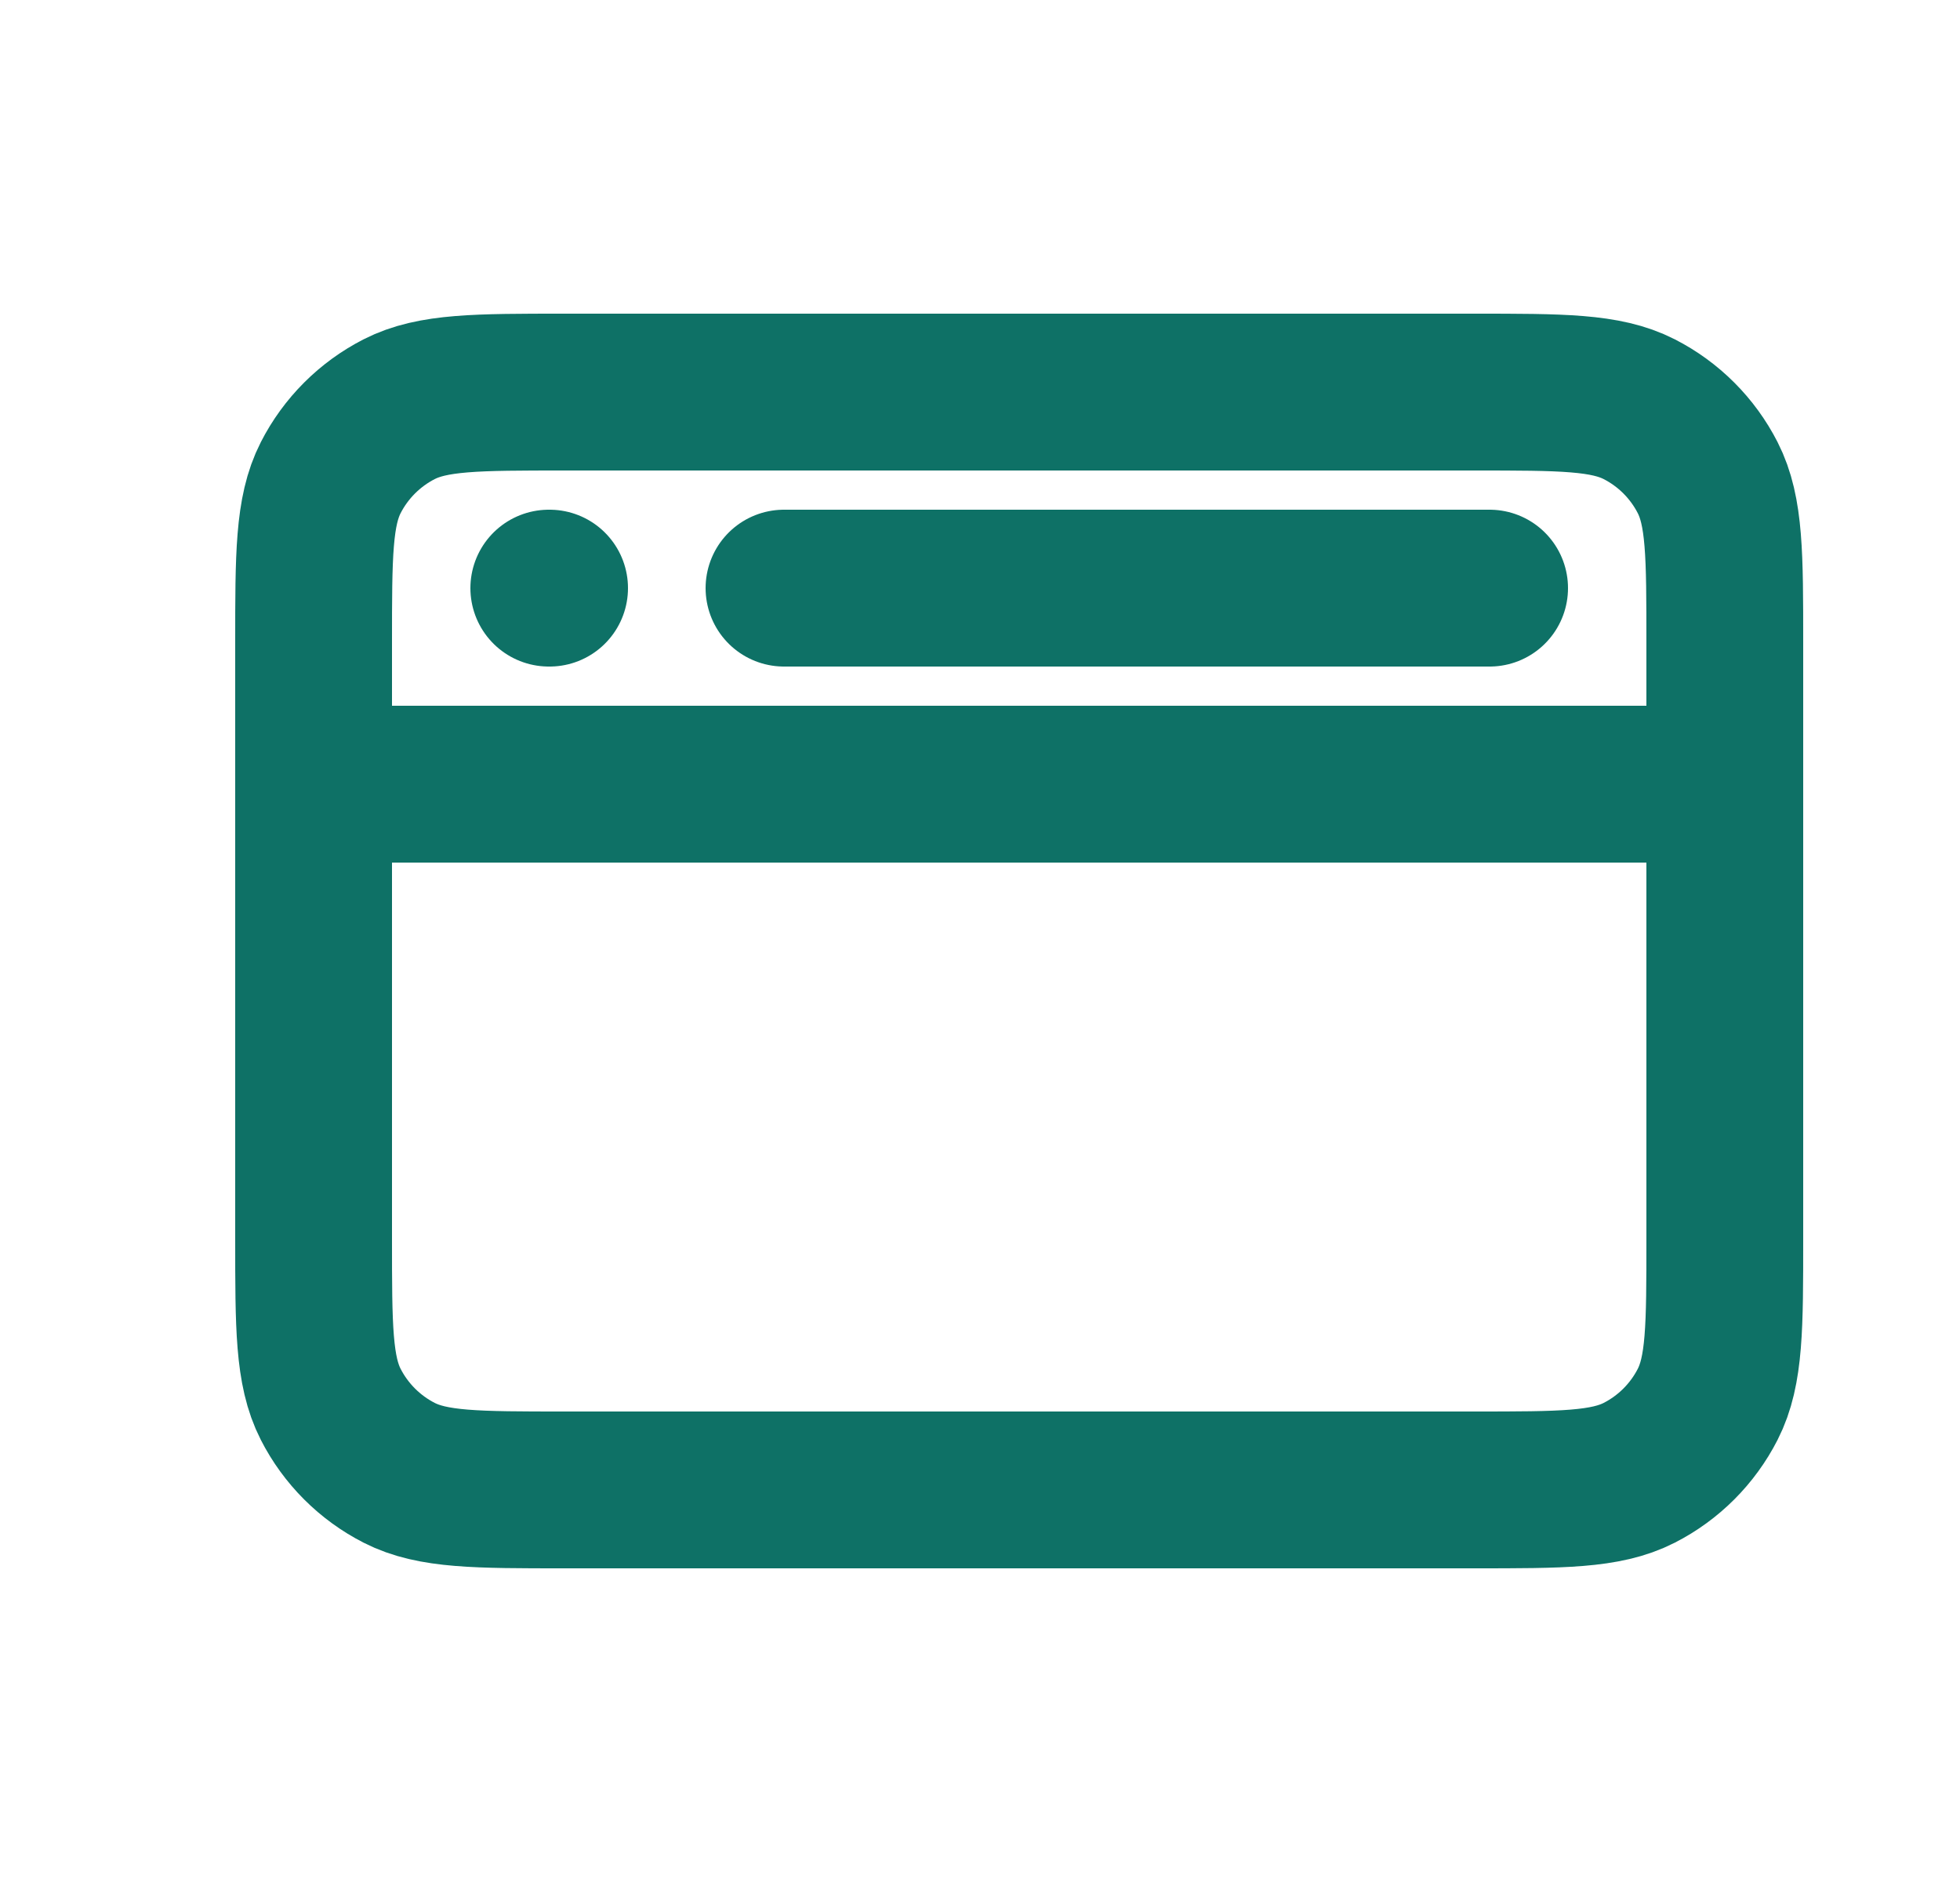 <svg width="25" height="24" viewBox="0 0 25 24" fill="none" xmlns="http://www.w3.org/2000/svg">
<path d="M4 10H22M7 7.5H7.01M10 7.5H19M7.2 19H18.8C19.92 19 20.48 19 20.908 18.782C21.284 18.59 21.59 18.284 21.782 17.908C22 17.48 22 16.92 22 15.8V8.2C22 7.08 22 6.52 21.782 6.092C21.59 5.716 21.284 5.41 20.908 5.218C20.48 5 19.92 5 18.8 5H7.2C6.08 5 5.52 5 5.092 5.218C4.716 5.41 4.41 5.716 4.218 6.092C4 6.52 4 7.08 4 8.2V15.8C4 16.92 4 17.48 4.218 17.908C4.41 18.284 4.716 18.59 5.092 18.782C5.52 19 6.08 19 7.2 19Z" stroke="#0E7166" stroke-width="2" stroke-linecap="round" stroke-linejoin="round"/>
</svg>
